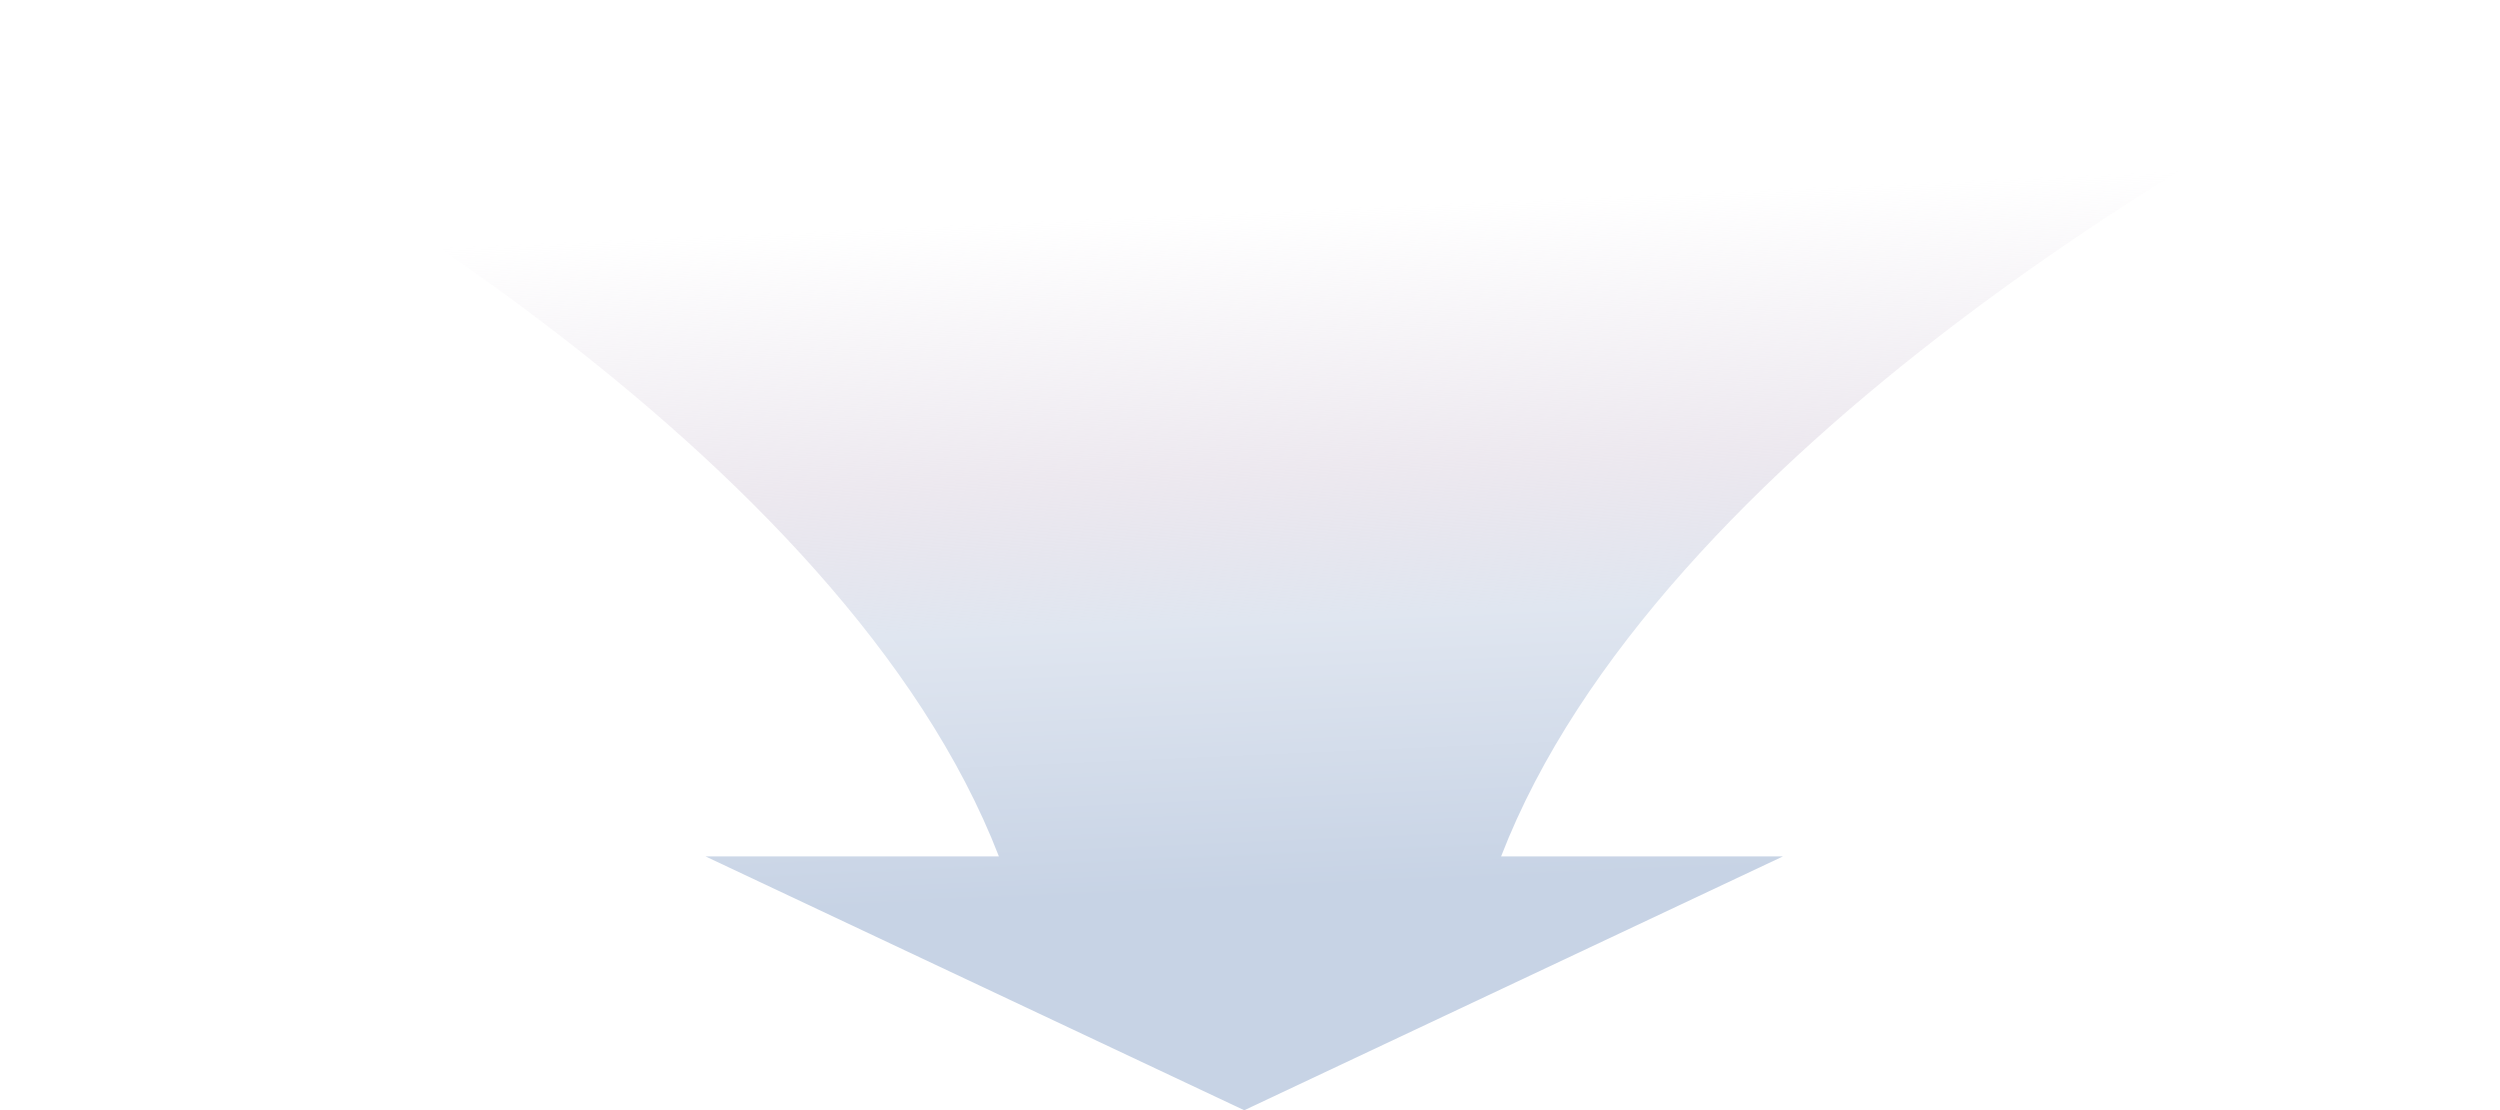 <svg width="322" height="143" viewBox="0 0 322 143" fill="none" xmlns="http://www.w3.org/2000/svg">
<path d="M322 0C287.124 15.357 213.311 58.651 193.343 110.302H229.651L160.258 143L90.864 110.302H128.657C108.689 58.651 34.876 15.357 0 0H322Z" fill="url(#paint0_linear_3389_1640)"/>
<defs>
<linearGradient id="paint0_linear_3389_1640" x1="153.5" y1="131.626" x2="148.927" y2="27.766" gradientUnits="userSpaceOnUse">
<stop offset="0.158" stop-color="#C7D3E5"/>
<stop offset="0.496" stop-color="#E0E6F0"/>
<stop offset="0.682" stop-color="#E1DAE5" stop-opacity="0.6"/>
<stop offset="1" stop-color="#E1DAE5" stop-opacity="0"/>
</linearGradient>
</defs>
</svg>
